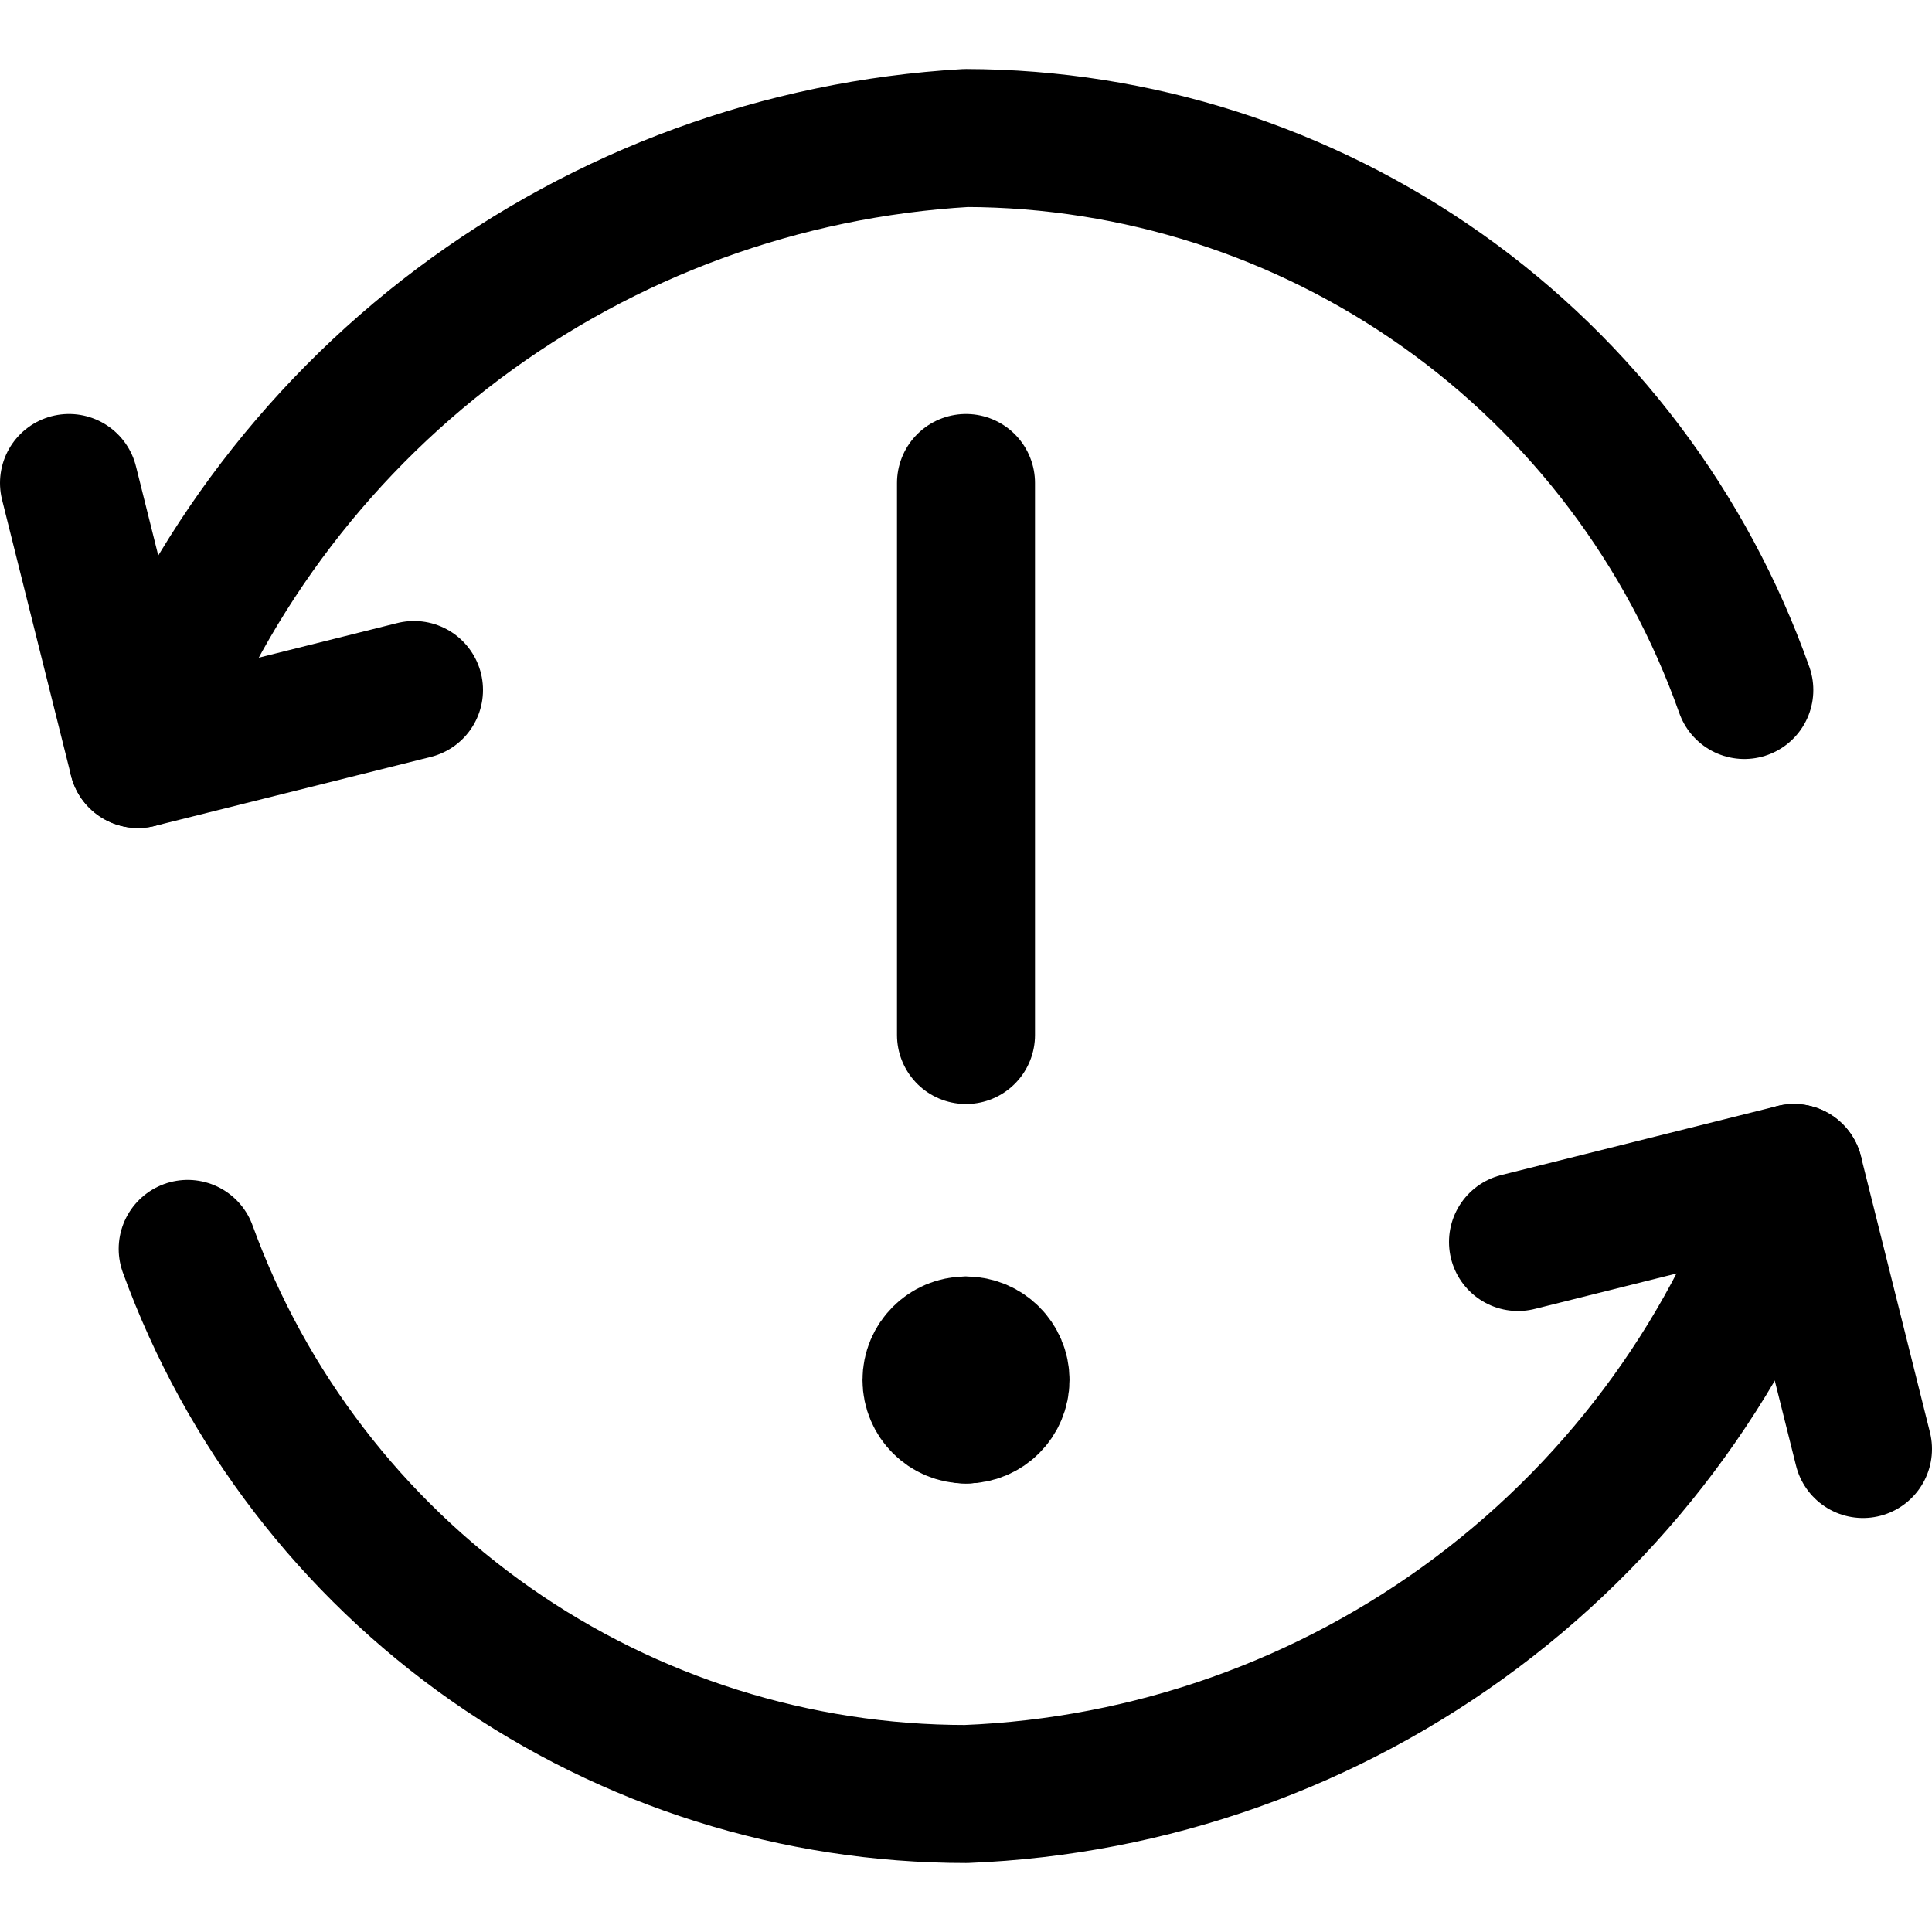 <svg xmlns="http://www.w3.org/2000/svg" fill="none" viewBox="0 0 14 14" id="Synchronize-Warning--Streamline-Core"><desc>Synchronize Warning Streamline Icon: https://streamlinehq.com</desc><g id="synchronize-warning--arrow-fail-notification-sync-warning-failure-synchronize-error"><path id="Vector" stroke="#000000" stroke-linecap="round" stroke-linejoin="round" d="m11 9 2 -0.5 0.5 2" stroke-width="1"></path><path id="Vector_2" stroke="#000000" stroke-linecap="round" stroke-linejoin="round" d="M13 8.5c-0.425 1.27 -1.227 2.381 -2.299 3.185 -1.072 0.804 -2.363 1.262 -3.701 1.315 -1.232 0 -2.434 -0.379 -3.443 -1.085 -1.009 -0.707 -1.776 -1.707 -2.197 -2.865" stroke-width="1"></path><path id="Vector_3" stroke="#000000" stroke-linecap="round" stroke-linejoin="round" d="m3 5 -2 0.5 -0.5 -2" stroke-width="1"></path><path id="Vector_4" stroke="#000000" stroke-linecap="round" stroke-linejoin="round" d="M1 5.5c0.448 -1.256 1.255 -2.353 2.322 -3.154C4.389 1.546 5.668 1.078 7 1c1.238 0.003 2.444 0.39 3.454 1.106C11.464 2.822 12.227 3.833 12.64 5" stroke-width="1"></path><path id="Vector_5" stroke="#000000" stroke-linecap="round" stroke-linejoin="round" d="M7 3.5v4" stroke-width="1"></path><g id="Group 2626"><path id="Vector_6" stroke="#000000" stroke-linecap="round" stroke-linejoin="round" d="M7 10.25c-0.138 0 -0.25 -0.112 -0.25 -0.25 0 -0.138 0.112 -0.25 0.25 -0.25" stroke-width="1"></path><path id="Vector_7" stroke="#000000" stroke-linecap="round" stroke-linejoin="round" d="M7 10.25c0.138 0 0.25 -0.112 0.25 -0.25 0 -0.138 -0.112 -0.25 -0.25 -0.25" stroke-width="1"></path></g></g></svg>